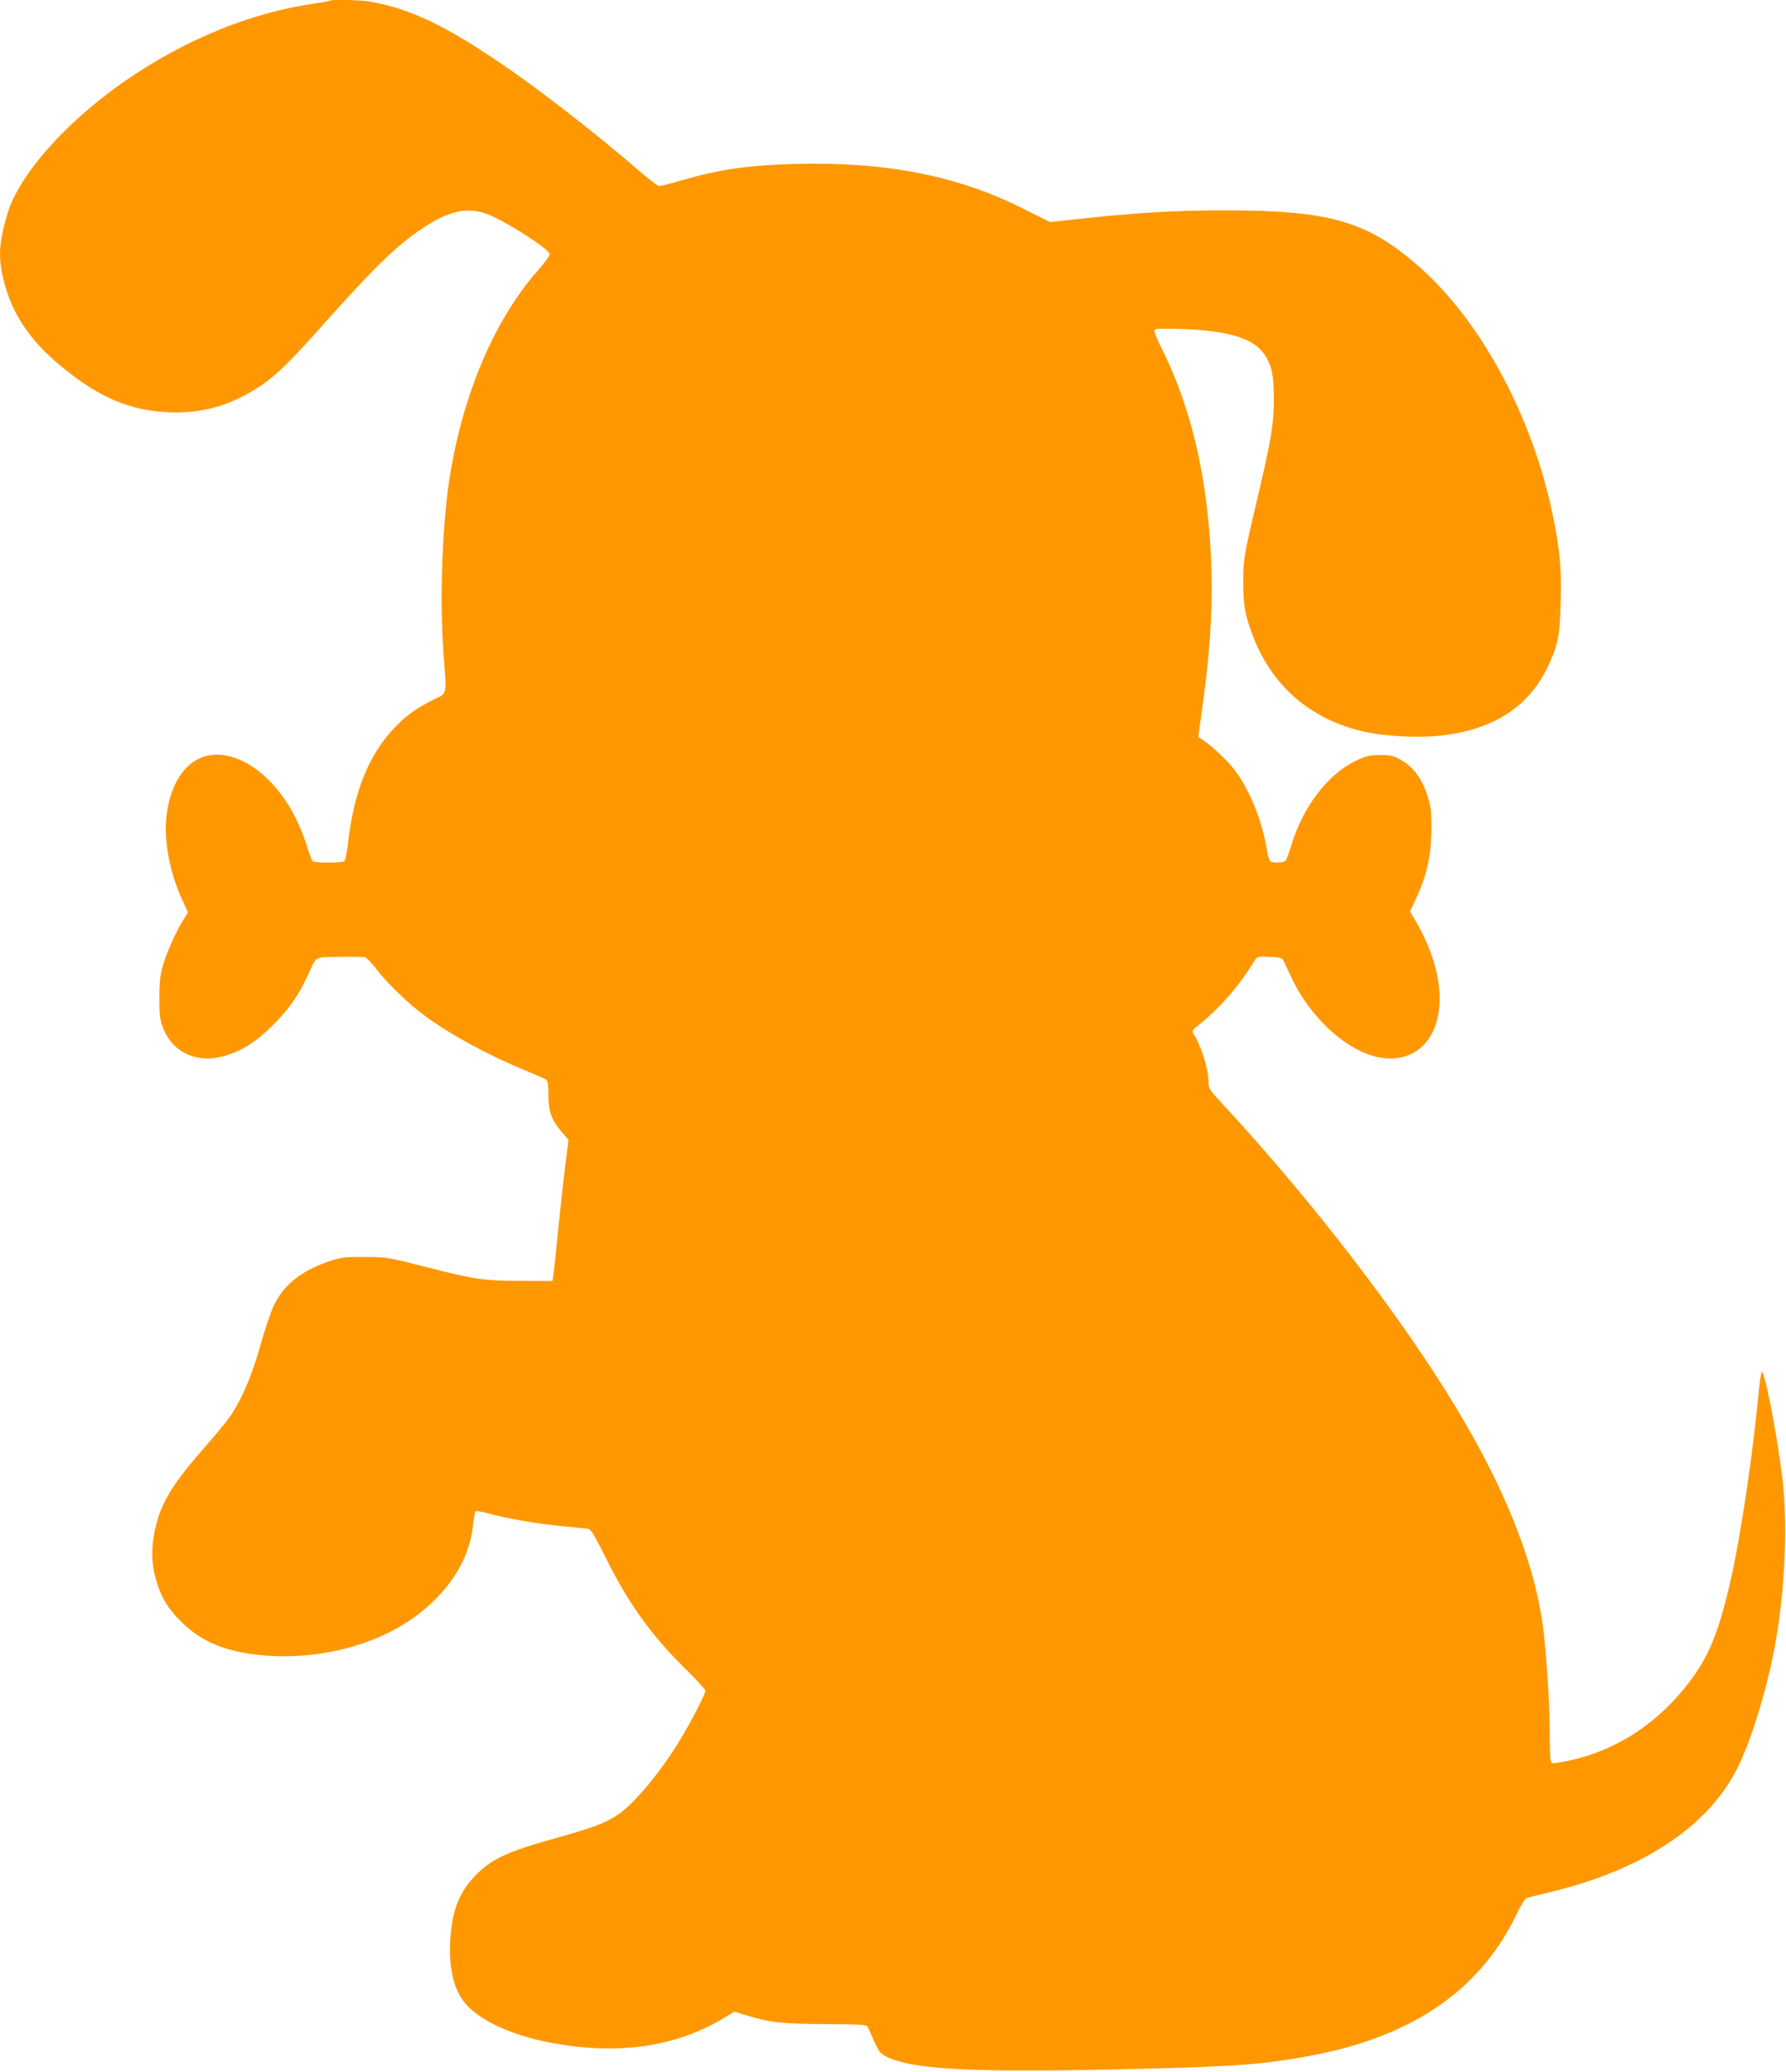 <?xml version="1.0" standalone="no"?>
<!DOCTYPE svg PUBLIC "-//W3C//DTD SVG 20010904//EN"
 "http://www.w3.org/TR/2001/REC-SVG-20010904/DTD/svg10.dtd">
<svg version="1.0" xmlns="http://www.w3.org/2000/svg"
 width="1104pt" height="1280pt" viewBox="0 0 1104 1280"
 preserveAspectRatio="xMidYMid meet">
<g transform="translate(0,1280) scale(0.1,-0.1)"
fill="#ff9800" stroke="none">
<path d="M2039 12796 c-3 -3 -54 -12 -114 -21 -421 -62 -869 -258 -1254 -549
-318 -241 -562 -532 -625 -746 -53 -181 -58 -265 -25 -405 50 -211 164 -382
364 -544 228 -187 422 -269 656 -278 194 -8 349 31 519 131 116 68 200 146
389 356 364 409 495 537 663 650 161 108 277 133 402 86 113 -43 377 -212 384
-246 1 -8 -29 -51 -68 -95 -265 -298 -458 -743 -545 -1250 -50 -297 -69 -767
-44 -1114 20 -283 28 -248 -68 -297 -103 -52 -163 -96 -235 -171 -161 -169
-252 -398 -288 -723 -6 -52 -16 -98 -23 -102 -15 -10 -178 -10 -193 0 -6 4
-23 48 -38 97 -74 240 -222 437 -391 520 -238 118 -434 -18 -475 -328 -20
-151 17 -353 96 -526 l36 -78 -31 -50 c-48 -77 -106 -211 -127 -288 -14 -51
-19 -104 -19 -195 0 -108 4 -133 24 -184 64 -159 223 -224 402 -163 101 34
175 84 275 182 98 98 155 178 210 295 65 140 40 125 199 128 77 1 149 0 160
-2 11 -3 41 -34 67 -68 61 -83 202 -220 308 -297 153 -113 394 -244 620 -336
63 -26 121 -52 128 -57 8 -7 12 -40 12 -97 0 -100 18 -148 82 -225 l42 -49
-22 -176 c-12 -97 -30 -268 -42 -381 -11 -113 -23 -230 -27 -260 l-8 -55 -190
1 c-233 0 -293 9 -593 86 -230 59 -241 61 -372 62 -115 1 -146 -2 -210 -22
-174 -55 -290 -143 -353 -269 -20 -39 -59 -153 -87 -254 -57 -204 -127 -361
-205 -464 -25 -33 -96 -118 -158 -188 -190 -218 -257 -332 -291 -499 -21 -103
-20 -189 4 -282 29 -114 73 -190 160 -276 127 -127 285 -190 520 -209 357 -27
721 74 963 269 185 148 296 331 319 523 6 51 14 95 17 99 4 4 38 -1 76 -12
108 -31 316 -67 465 -80 74 -7 145 -14 156 -16 17 -3 41 -44 107 -176 141
-285 285 -486 501 -696 64 -63 116 -120 116 -128 0 -21 -83 -182 -153 -299
-121 -201 -293 -407 -393 -471 -78 -50 -154 -78 -372 -139 -311 -86 -409 -132
-512 -242 -92 -98 -135 -210 -146 -378 -13 -183 21 -323 97 -409 89 -102 286
-192 518 -236 420 -80 778 -29 1081 155 l59 36 65 -20 c152 -47 219 -55 491
-57 209 -1 261 -4 267 -15 4 -8 23 -48 41 -90 31 -68 39 -78 80 -98 168 -81
559 -99 1582 -73 569 14 726 26 995 73 651 113 1082 401 1311 875 28 59 57
105 67 108 9 2 73 18 142 35 578 138 986 410 1164 776 90 184 190 520 235 790
54 315 70 680 43 950 -24 238 -108 685 -131 700 -4 2 -13 -55 -20 -128 -37
-393 -112 -896 -177 -1177 -71 -306 -130 -451 -249 -609 -165 -219 -377 -374
-620 -455 -89 -29 -213 -55 -232 -49 -10 4 -13 44 -13 156 0 178 -14 422 -36
632 -43 408 -222 874 -541 1404 -335 557 -894 1285 -1437 1870 -93 101 -96
105 -96 151 0 76 -47 225 -93 293 -10 17 -7 23 28 50 133 106 256 246 349 400
17 27 19 28 93 25 55 -2 78 -7 84 -18 4 -8 26 -54 48 -102 108 -237 322 -443
515 -494 200 -53 357 48 396 256 32 167 -21 381 -146 591 l-28 47 36 78 c62
132 89 242 95 384 3 69 1 149 -5 180 -27 141 -90 244 -183 295 -46 26 -64 30
-129 30 -65 0 -85 -5 -150 -36 -171 -82 -324 -281 -396 -516 -15 -48 -31 -94
-37 -100 -10 -14 -75 -17 -94 -5 -7 4 -17 37 -22 72 -30 185 -113 387 -211
507 -46 57 -132 136 -189 174 l-24 15 26 190 c69 490 75 857 21 1279 -44 344
-140 671 -276 937 -27 54 -46 103 -42 109 5 9 51 10 173 6 275 -10 429 -55
498 -145 53 -70 68 -136 67 -297 -1 -155 -17 -244 -104 -615 -82 -347 -85
-364 -85 -510 0 -151 14 -217 72 -360 123 -299 369 -499 696 -565 113 -23 291
-33 410 -24 345 27 579 169 702 424 65 136 77 192 82 402 6 207 -4 321 -47
533 -124 607 -440 1199 -823 1538 -321 284 -552 352 -1200 352 -330 0 -559
-14 -985 -61 l-102 -11 -168 84 c-403 203 -850 290 -1407 275 -294 -8 -466
-33 -708 -103 -65 -19 -125 -34 -133 -34 -8 0 -67 46 -131 101 -268 231 -605
493 -838 651 -356 242 -563 341 -811 387 -58 11 -246 16 -255 7z"/>
</g>
</svg>
